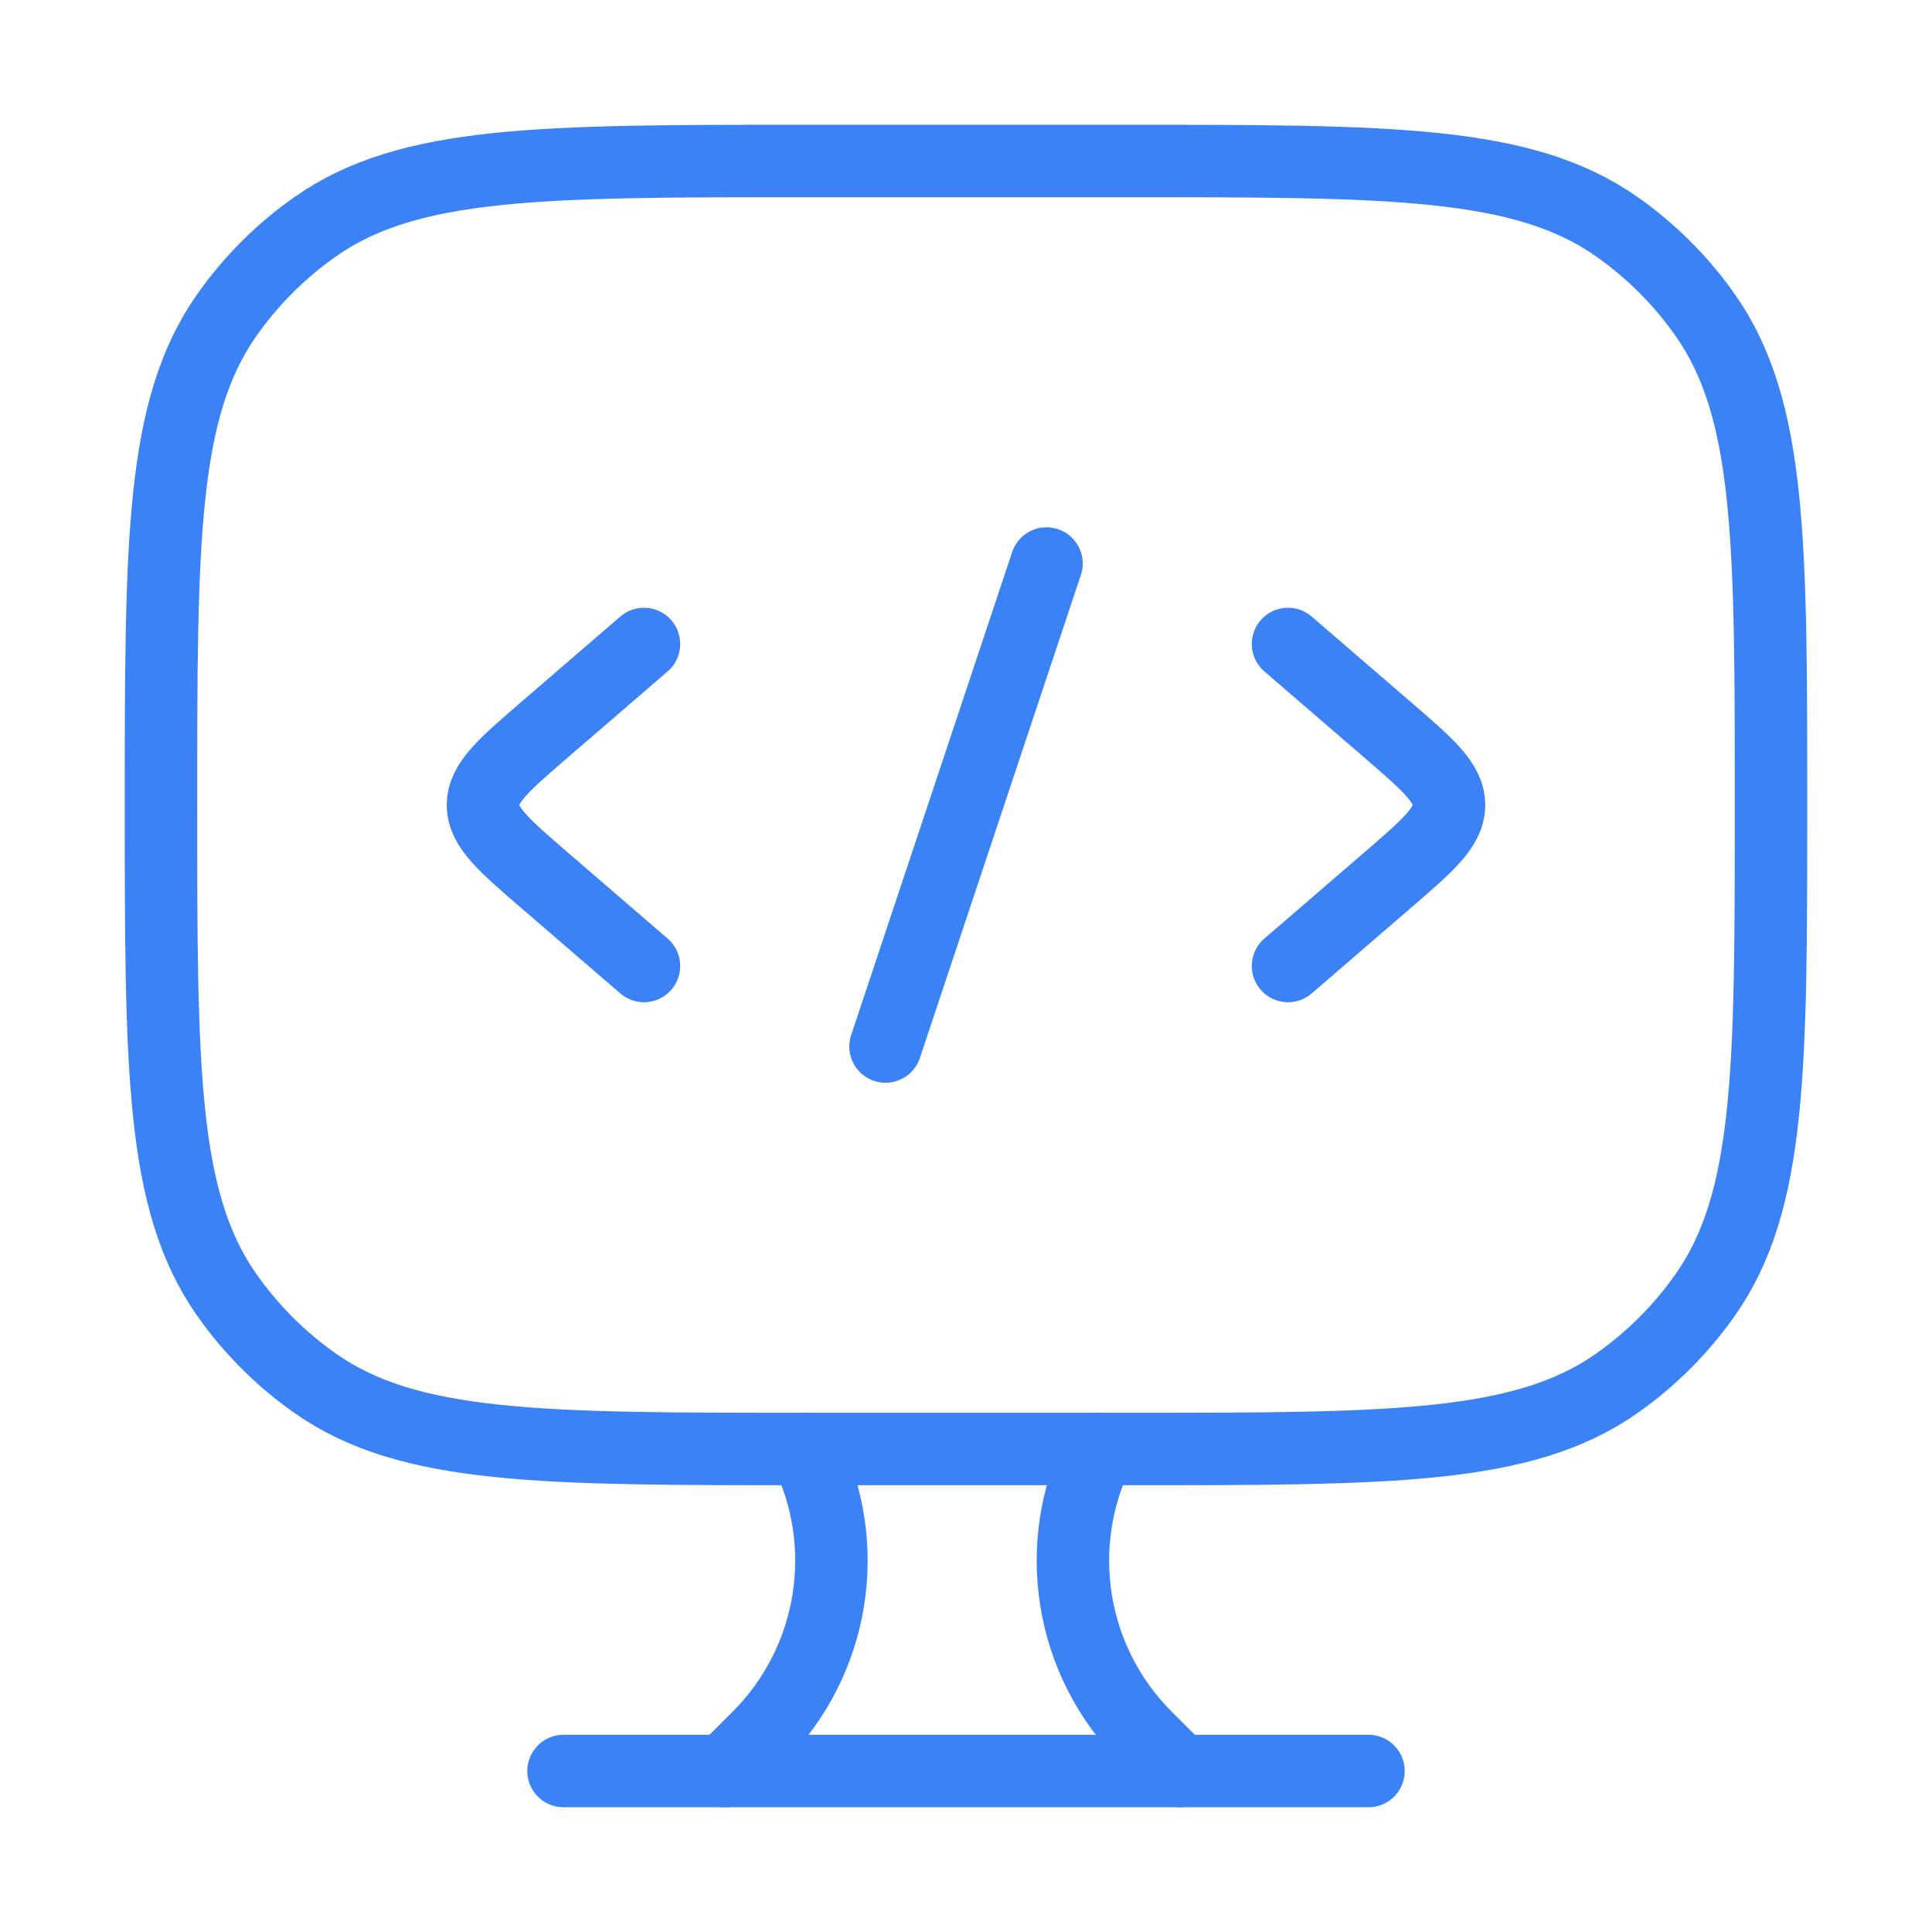 <svg width="40" height="40" viewBox="0 0 40 40" fill="none" xmlns="http://www.w3.org/2000/svg">
<path d="M23.334 3.333H16.667C11.201 3.333 8.469 3.333 6.532 4.69C5.815 5.192 5.192 5.815 4.69 6.532C3.333 8.469 3.333 11.201 3.333 16.667C3.333 22.132 3.333 24.865 4.69 26.802C5.192 27.518 5.815 28.142 6.532 28.644C8.469 30 11.201 30 16.667 30H23.334C28.799 30 31.532 30 33.469 28.644C34.185 28.142 34.809 27.518 35.31 26.802C36.667 24.865 36.667 22.132 36.667 16.667C36.667 11.201 36.667 8.469 35.31 6.532C34.809 5.815 34.185 5.192 33.469 4.69C31.532 3.333 28.799 3.333 23.334 3.333Z" stroke="#3B82F6" stroke-width="1.5" stroke-linecap="round"/>
<path d="M26.667 13.333L28.711 15.095C29.57 15.836 30 16.206 30 16.667C30 17.127 29.57 17.497 28.711 18.238L26.667 20" stroke="#3B82F6" stroke-width="1.5" stroke-linecap="round" stroke-linejoin="round"/>
<path d="M13.333 13.333L11.289 15.095C10.43 15.836 10 16.206 10 16.667C10 17.127 10.43 17.497 11.289 18.238L13.333 20" stroke="#3B82F6" stroke-width="1.5" stroke-linecap="round" stroke-linejoin="round"/>
<path d="M21.667 11.667L18.334 21.667" stroke="#3B82F6" stroke-width="1.5" stroke-linecap="round" stroke-linejoin="round"/>
<path d="M24.426 36.667L23.728 35.969C22.154 34.395 21.764 31.991 22.76 30" stroke="#3B82F6" stroke-width="1.5" stroke-linecap="round"/>
<path d="M15.001 36.667L15.699 35.969C17.273 34.395 17.663 31.991 16.668 30" stroke="#3B82F6" stroke-width="1.5" stroke-linecap="round"/>
<path d="M11.667 36.667H28.333" stroke="#3B82F6" stroke-width="1.5" stroke-linecap="round"/>
</svg>
